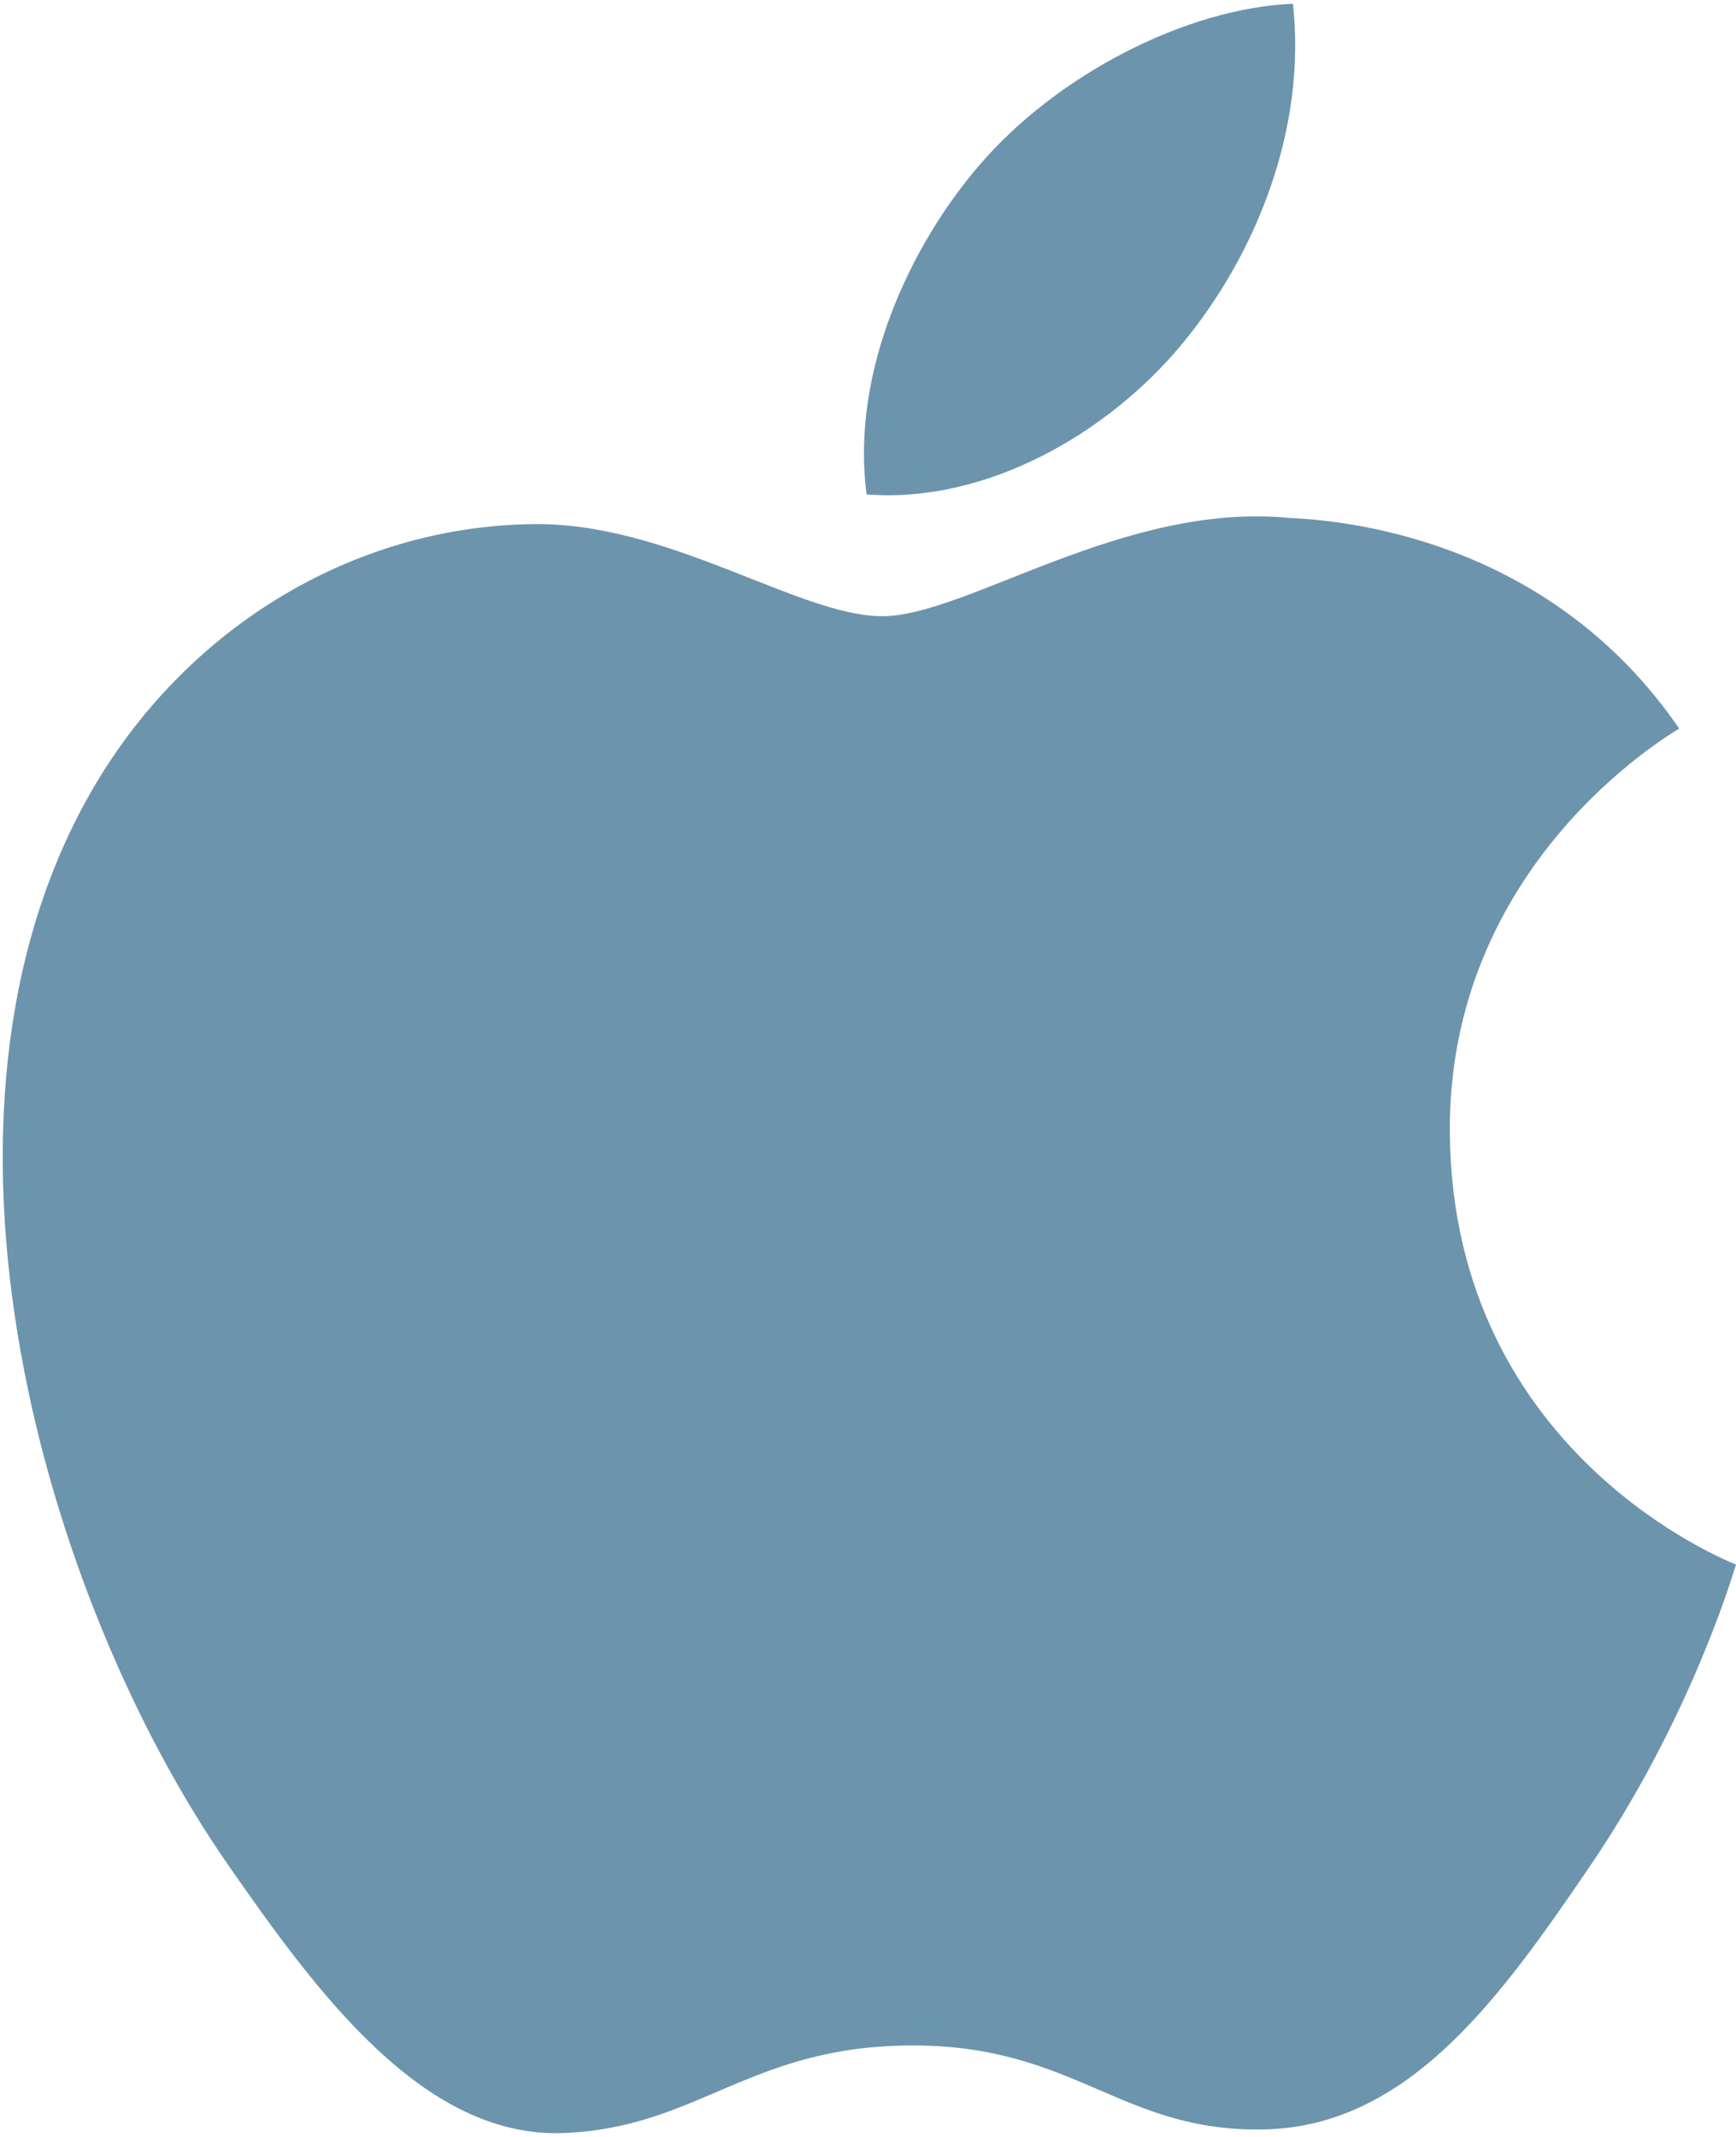 <?xml version="1.0" encoding="UTF-8"?>
<svg xmlns="http://www.w3.org/2000/svg" width="204" height="251" viewBox="0 0 204 251" fill="none">
  <path d="M170.374 133.211C170.03 101.558 196.152 86.317 197.329 85.58C182.598 64.101 159.717 61.187 151.566 60.842C132.084 58.896 113.579 72.362 103.705 72.375C93.835 72.389 78.566 61.238 62.423 61.565C41.187 61.899 21.643 73.956 10.722 92.969C-11.266 131.274 5.217 187.937 26.743 218.949C37.267 234.11 49.808 251.181 66.26 250.539C82.101 249.902 88.076 240.273 107.209 240.25C126.351 240.224 131.754 250.454 148.5 250.114C165.545 249.79 176.323 234.602 186.729 219.355C198.769 201.713 203.705 184.643 204 183.763C203.633 183.594 170.76 171.044 170.374 133.211ZM138.93 40.374C147.668 29.796 153.543 15.095 151.936 0.443C139.362 0.954 124.131 8.826 115.1 19.392C107.011 28.753 99.925 43.716 101.84 58.075C115.857 59.161 130.191 50.941 138.93 40.374Z" fill="#6D94AD"></path>
</svg>
